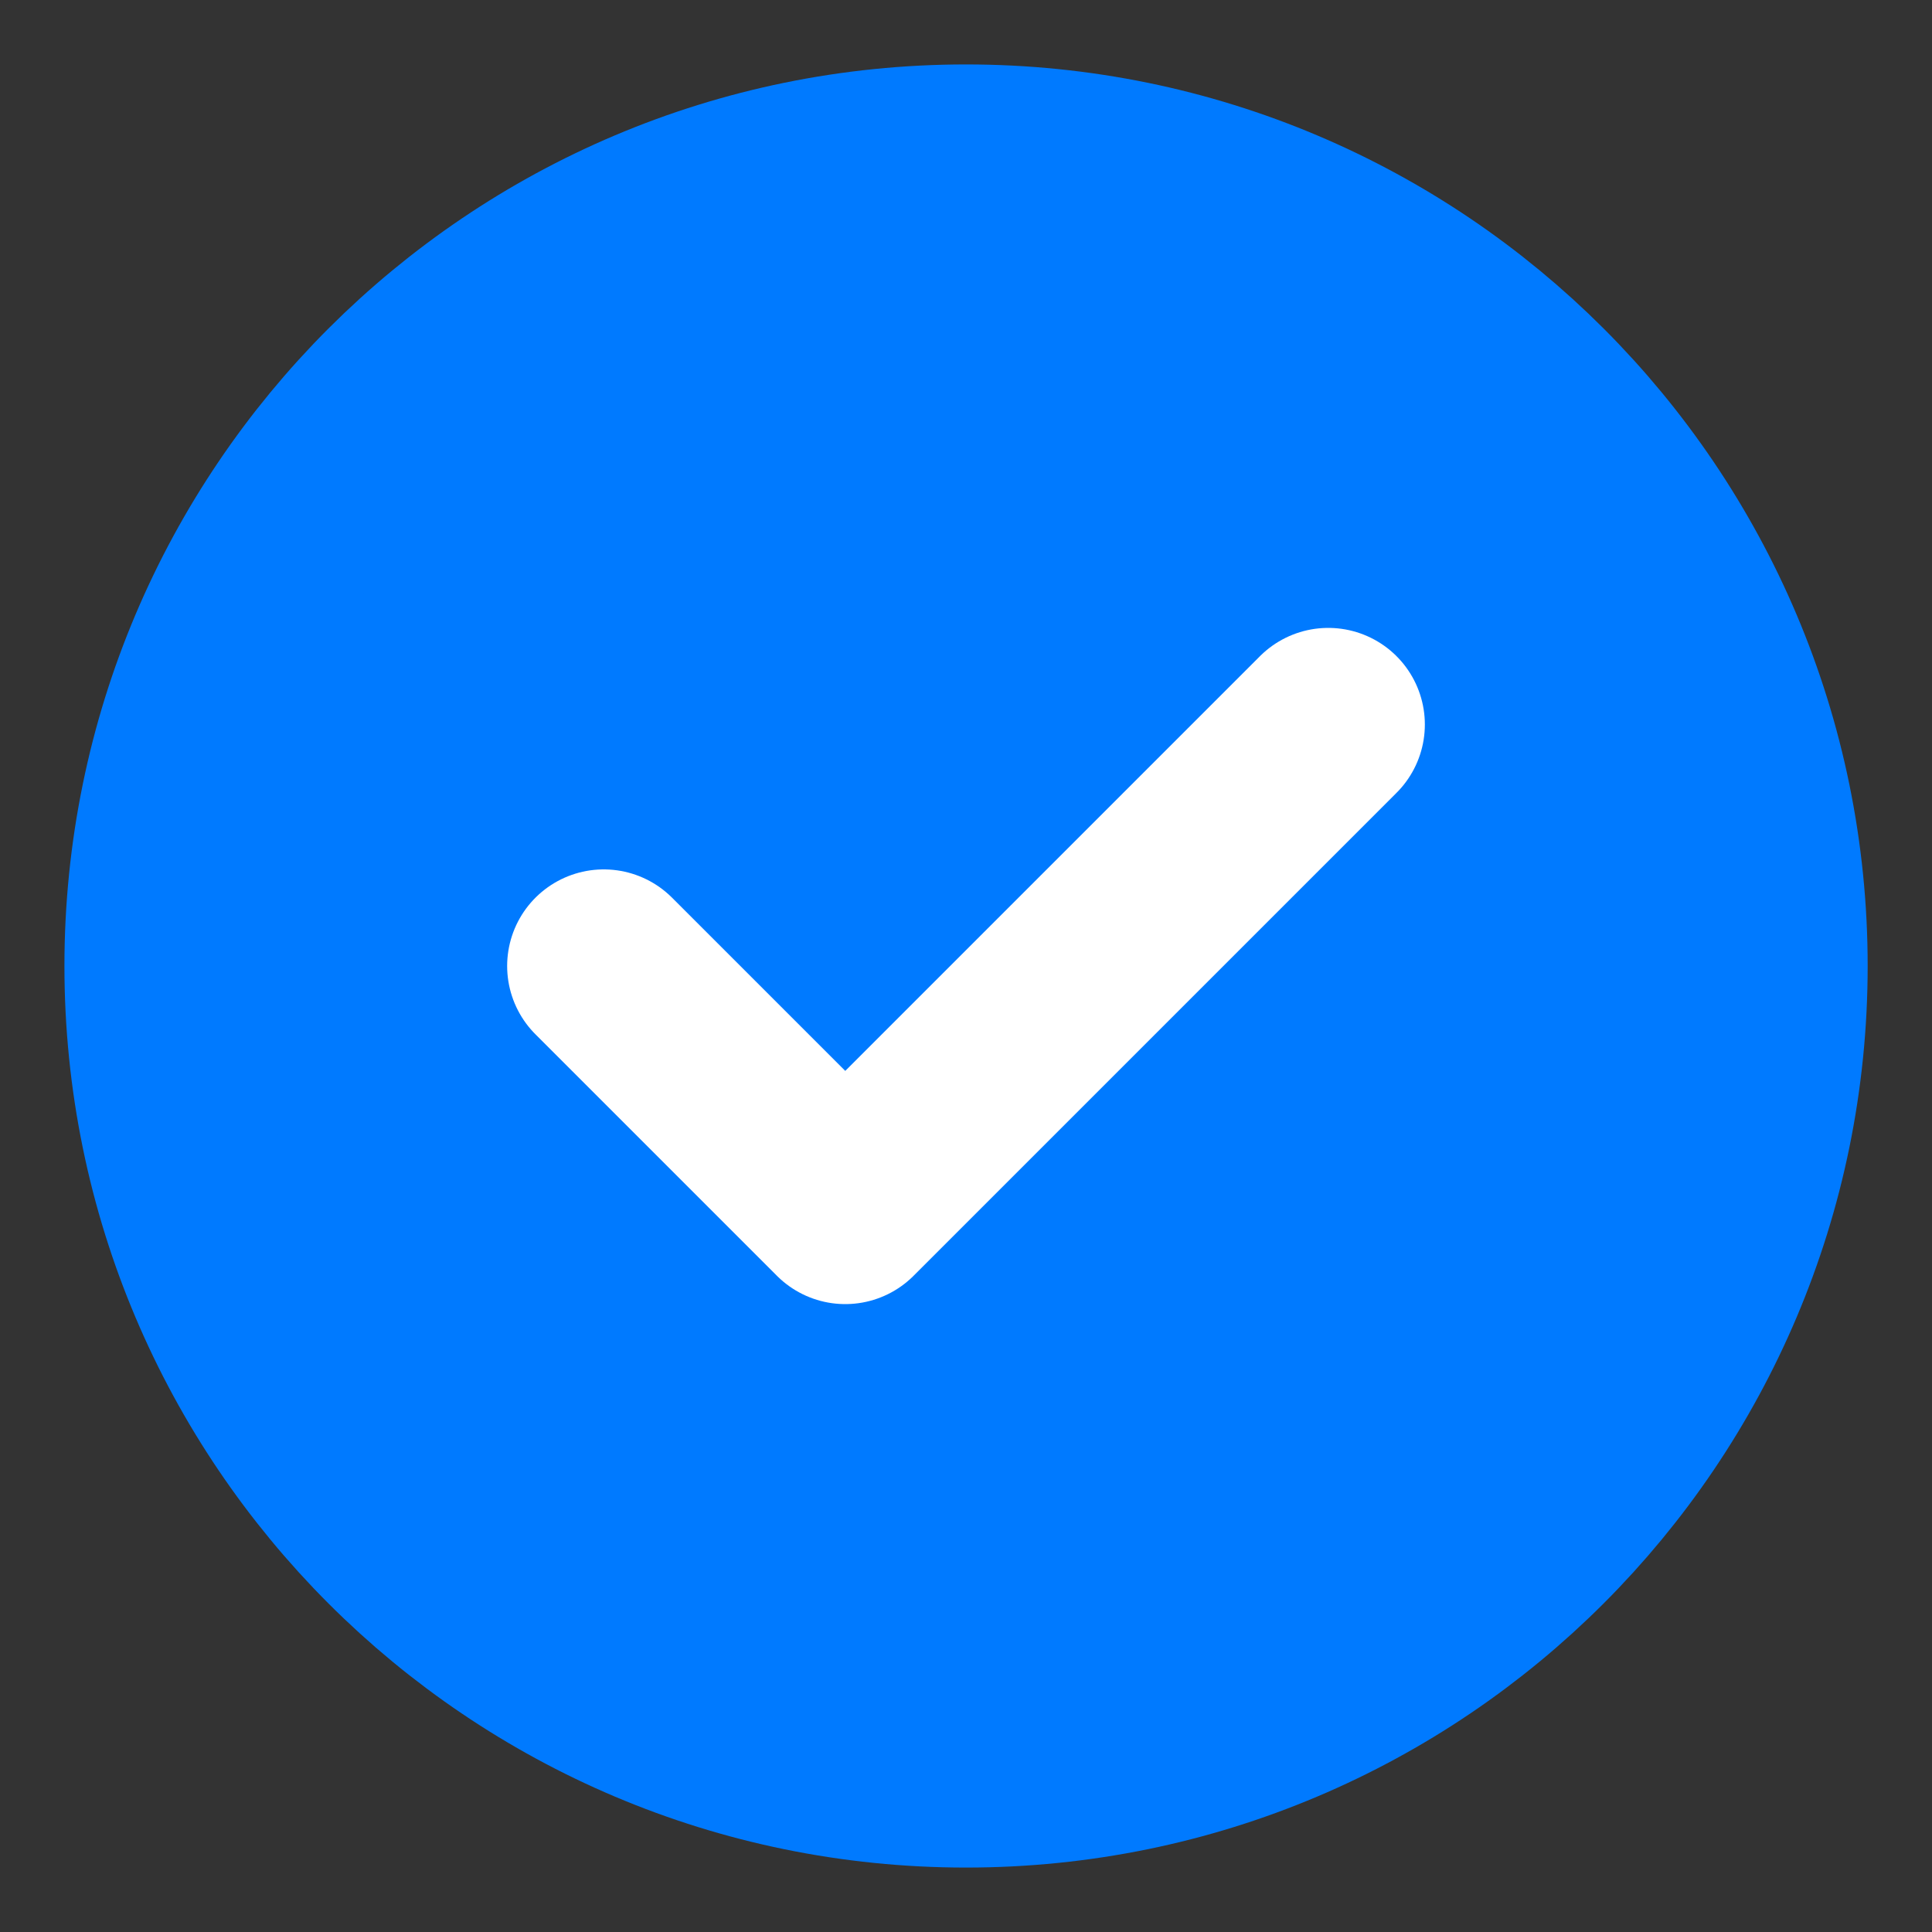 <svg width="20" height="20" viewBox="0 0 20 20" fill="none" xmlns="http://www.w3.org/2000/svg">
<rect x="0" y="0" width="20" height="20" fill="#333333" stroke="none"/>
<g clip-path="url(#clip0_13089_5560)">
<path d="M18.334 10C18.334 14.602 14.603 18.333 10 18.333C5.398 18.333 1.667 14.602 1.667 10C1.667 5.397 5.398 1.667 10 1.667C14.603 1.667 18.334 5.397 18.334 10Z" fill="#007AFF"/>
<path d="M6.25 10L8.75 12.5L13.75 7.5M18.334 10C18.334 14.602 14.603 18.333 10 18.333C5.398 18.333 1.667 14.602 1.667 10C1.667 5.397 5.398 1.667 10 1.667C14.603 1.667 18.334 5.397 18.334 10Z" stroke="#007AFF" stroke-width="2" stroke-linecap="round" stroke-linejoin="round"/>
<path d="M6.25 10L8.75 12.5L13.75 7.5" stroke="white" stroke-width="2" stroke-linecap="round" stroke-linejoin="round"/>
</g>
<defs>
<clipPath id="clip0_13089_5560">
<rect width="20" height="20" fill="white"/>
</clipPath>
</defs>
</svg>
